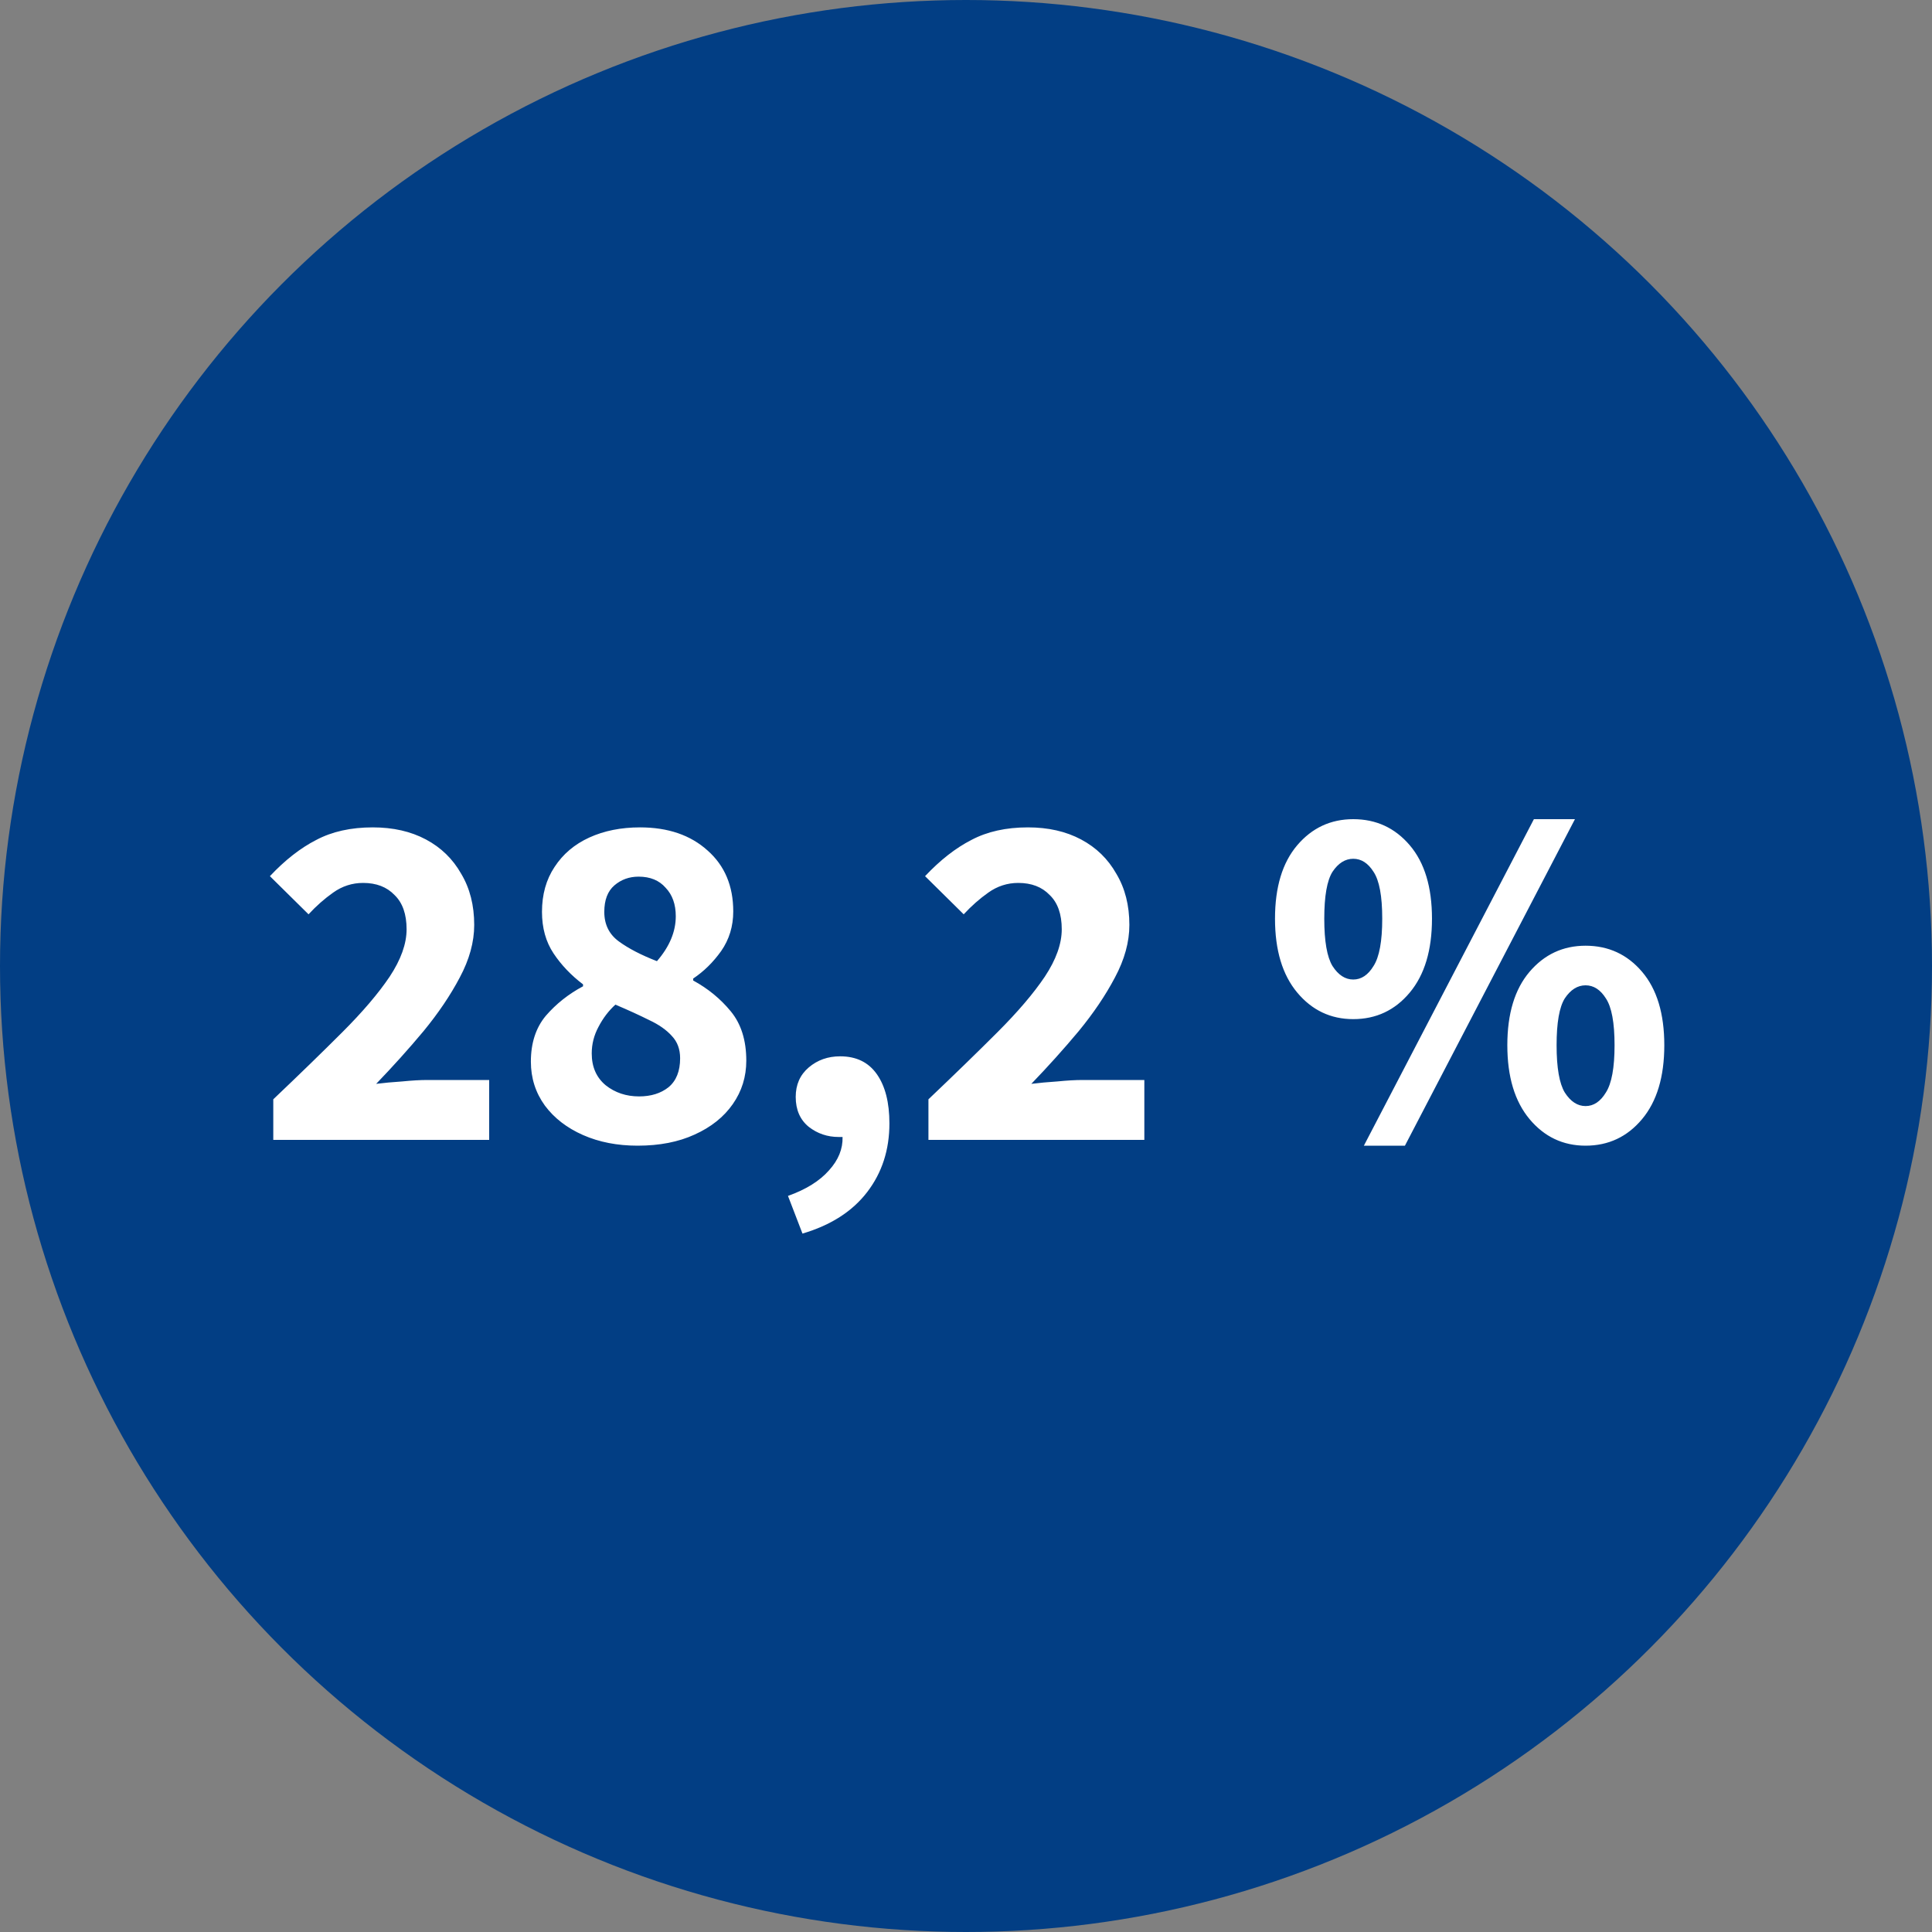 <?xml version="1.0" encoding="UTF-8"?> <svg xmlns="http://www.w3.org/2000/svg" width="100" height="100" viewBox="0 0 100 100" fill="none"><rect x="0" y="0" width="100" height="100" fill="#808080" stroke="none"/><circle cx="50" cy="50" r="50" fill="#023E84"></circle><path d="M14.145 59V56.9C15.495 55.617 16.687 54.458 17.72 53.425C18.77 52.375 19.587 51.417 20.17 50.55C20.753 49.667 21.045 48.85 21.045 48.1C21.045 47.317 20.837 46.725 20.42 46.325C20.02 45.908 19.479 45.7 18.795 45.7C18.229 45.7 17.712 45.867 17.245 46.2C16.795 46.517 16.37 46.892 15.97 47.325L13.97 45.35C14.754 44.517 15.553 43.892 16.37 43.475C17.187 43.042 18.162 42.825 19.295 42.825C20.345 42.825 21.262 43.033 22.045 43.45C22.828 43.867 23.437 44.458 23.87 45.225C24.32 45.975 24.545 46.858 24.545 47.875C24.545 48.758 24.295 49.667 23.795 50.6C23.312 51.517 22.687 52.442 21.92 53.375C21.154 54.292 20.337 55.2 19.47 56.1C19.87 56.05 20.32 56.008 20.82 55.975C21.32 55.925 21.753 55.9 22.12 55.9H25.32V59H14.145ZM33.003 59.3C31.953 59.3 31.012 59.117 30.178 58.75C29.345 58.383 28.687 57.875 28.203 57.225C27.72 56.558 27.478 55.8 27.478 54.95C27.478 53.983 27.737 53.192 28.253 52.575C28.787 51.958 29.428 51.45 30.178 51.05V50.95C29.562 50.483 29.053 49.95 28.653 49.35C28.253 48.75 28.053 48.033 28.053 47.2C28.053 46.3 28.27 45.525 28.703 44.875C29.137 44.208 29.737 43.7 30.503 43.35C31.27 43 32.145 42.825 33.128 42.825C34.578 42.825 35.745 43.225 36.628 44.025C37.512 44.808 37.953 45.858 37.953 47.175C37.953 47.942 37.745 48.625 37.328 49.225C36.912 49.808 36.428 50.283 35.878 50.65V50.75C36.645 51.167 37.295 51.7 37.828 52.35C38.362 53 38.628 53.85 38.628 54.9C38.628 55.733 38.395 56.483 37.928 57.15C37.462 57.817 36.803 58.342 35.953 58.725C35.12 59.108 34.137 59.3 33.003 59.3ZM34.003 49.75C34.653 49 34.978 48.225 34.978 47.425C34.978 46.808 34.803 46.317 34.453 45.95C34.12 45.567 33.653 45.375 33.053 45.375C32.57 45.375 32.153 45.525 31.803 45.825C31.453 46.125 31.278 46.583 31.278 47.2C31.278 47.85 31.528 48.358 32.028 48.725C32.528 49.092 33.187 49.433 34.003 49.75ZM33.078 56.75C33.695 56.75 34.203 56.592 34.603 56.275C35.003 55.942 35.203 55.442 35.203 54.775C35.203 54.308 35.062 53.925 34.778 53.625C34.495 53.308 34.103 53.033 33.603 52.8C33.103 52.55 32.52 52.283 31.853 52C31.503 52.317 31.212 52.7 30.978 53.15C30.745 53.583 30.628 54.042 30.628 54.525C30.628 55.225 30.87 55.775 31.353 56.175C31.837 56.558 32.412 56.75 33.078 56.75ZM41.536 63.85L40.786 61.9C41.72 61.567 42.428 61.125 42.911 60.575C43.395 60.042 43.628 59.467 43.611 58.85C43.578 58.85 43.545 58.85 43.511 58.85C43.478 58.85 43.445 58.85 43.411 58.85C42.828 58.85 42.311 58.675 41.861 58.325C41.411 57.958 41.186 57.442 41.186 56.775C41.186 56.142 41.411 55.633 41.861 55.25C42.311 54.867 42.853 54.675 43.486 54.675C44.32 54.675 44.953 54.983 45.386 55.6C45.82 56.217 46.036 57.067 46.036 58.15C46.036 59.517 45.653 60.7 44.886 61.7C44.12 62.7 43.003 63.417 41.536 63.85ZM48.056 59V56.9C49.406 55.617 50.598 54.458 51.631 53.425C52.681 52.375 53.498 51.417 54.081 50.55C54.665 49.667 54.956 48.85 54.956 48.1C54.956 47.317 54.748 46.725 54.331 46.325C53.931 45.908 53.39 45.7 52.706 45.7C52.14 45.7 51.623 45.867 51.156 46.2C50.706 46.517 50.281 46.892 49.881 47.325L47.881 45.35C48.665 44.517 49.465 43.892 50.281 43.475C51.098 43.042 52.073 42.825 53.206 42.825C54.256 42.825 55.173 43.033 55.956 43.45C56.74 43.867 57.348 44.458 57.781 45.225C58.231 45.975 58.456 46.858 58.456 47.875C58.456 48.758 58.206 49.667 57.706 50.6C57.223 51.517 56.598 52.442 55.831 53.375C55.065 54.292 54.248 55.2 53.381 56.1C53.781 56.05 54.231 56.008 54.731 55.975C55.231 55.925 55.665 55.9 56.031 55.9H59.231V59H48.056ZM70.044 52.75C68.878 52.75 67.911 52.292 67.144 51.375C66.378 50.458 65.994 49.183 65.994 47.55C65.994 45.917 66.378 44.65 67.144 43.75C67.911 42.85 68.878 42.4 70.044 42.4C71.228 42.4 72.203 42.85 72.969 43.75C73.736 44.65 74.119 45.917 74.119 47.55C74.119 49.183 73.736 50.458 72.969 51.375C72.203 52.292 71.228 52.75 70.044 52.75ZM70.044 50.7C70.461 50.7 70.811 50.467 71.094 50C71.394 49.533 71.544 48.717 71.544 47.55C71.544 46.383 71.394 45.575 71.094 45.125C70.811 44.675 70.461 44.45 70.044 44.45C69.628 44.45 69.269 44.675 68.969 45.125C68.686 45.575 68.544 46.383 68.544 47.55C68.544 48.717 68.686 49.533 68.969 50C69.269 50.467 69.628 50.7 70.044 50.7ZM70.594 59.3L79.394 42.4H81.519L72.719 59.3H70.594ZM82.069 59.3C80.903 59.3 79.936 58.842 79.169 57.925C78.403 57.008 78.019 55.733 78.019 54.1C78.019 52.467 78.403 51.2 79.169 50.3C79.936 49.4 80.903 48.95 82.069 48.95C83.253 48.95 84.228 49.4 84.994 50.3C85.761 51.2 86.144 52.467 86.144 54.1C86.144 55.733 85.761 57.008 84.994 57.925C84.228 58.842 83.253 59.3 82.069 59.3ZM82.069 57.25C82.486 57.25 82.836 57.017 83.119 56.55C83.419 56.083 83.569 55.267 83.569 54.1C83.569 52.933 83.419 52.125 83.119 51.675C82.836 51.225 82.486 51 82.069 51C81.653 51 81.294 51.225 80.994 51.675C80.711 52.125 80.569 52.933 80.569 54.1C80.569 55.267 80.711 56.083 80.994 56.55C81.294 57.017 81.653 57.25 82.069 57.25Z" fill="white"></path></svg> 